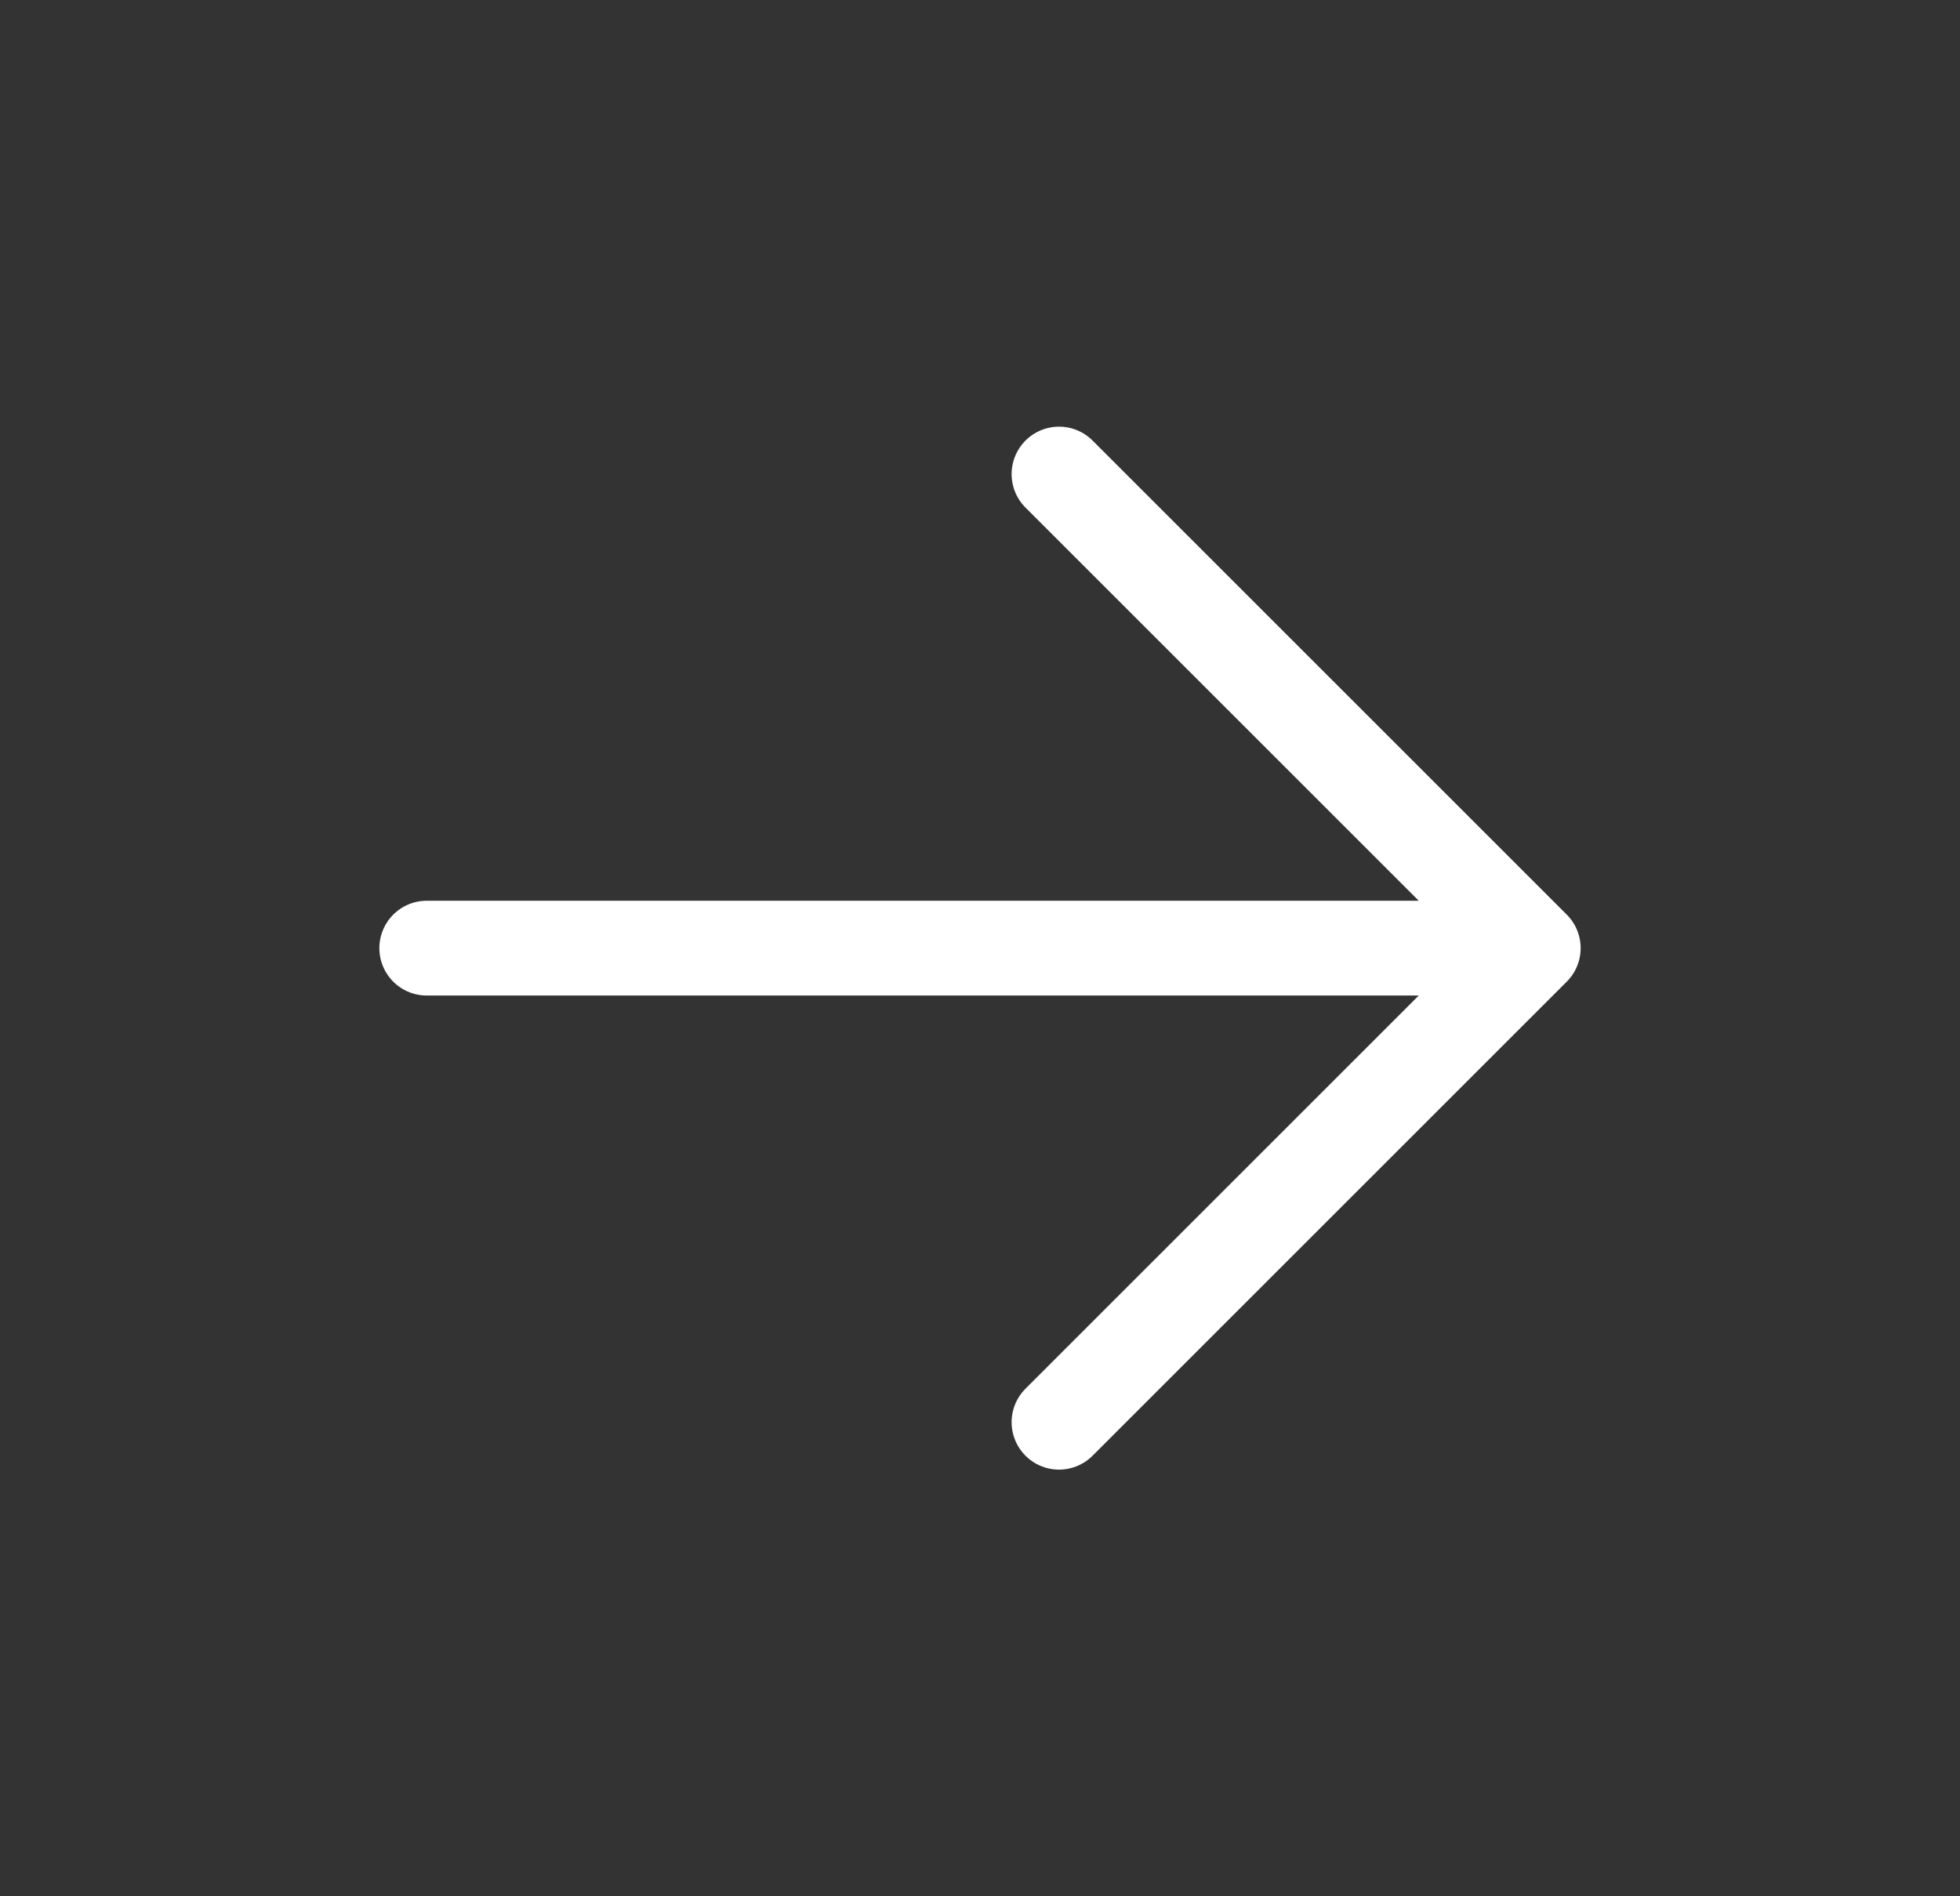 <svg width="31" height="30" viewBox="0 0 31 30" fill="none" xmlns="http://www.w3.org/2000/svg">
<rect x="0" y="0" width="31" height="30" fill="#333333" stroke="none"/>
<path d="M24.25 15L6.75 15M24.25 15L16.75 22.5M24.25 15L16.75 7.5" stroke="white" stroke-width="1.5" stroke-linecap="round" stroke-linejoin="round"/>
</svg>
